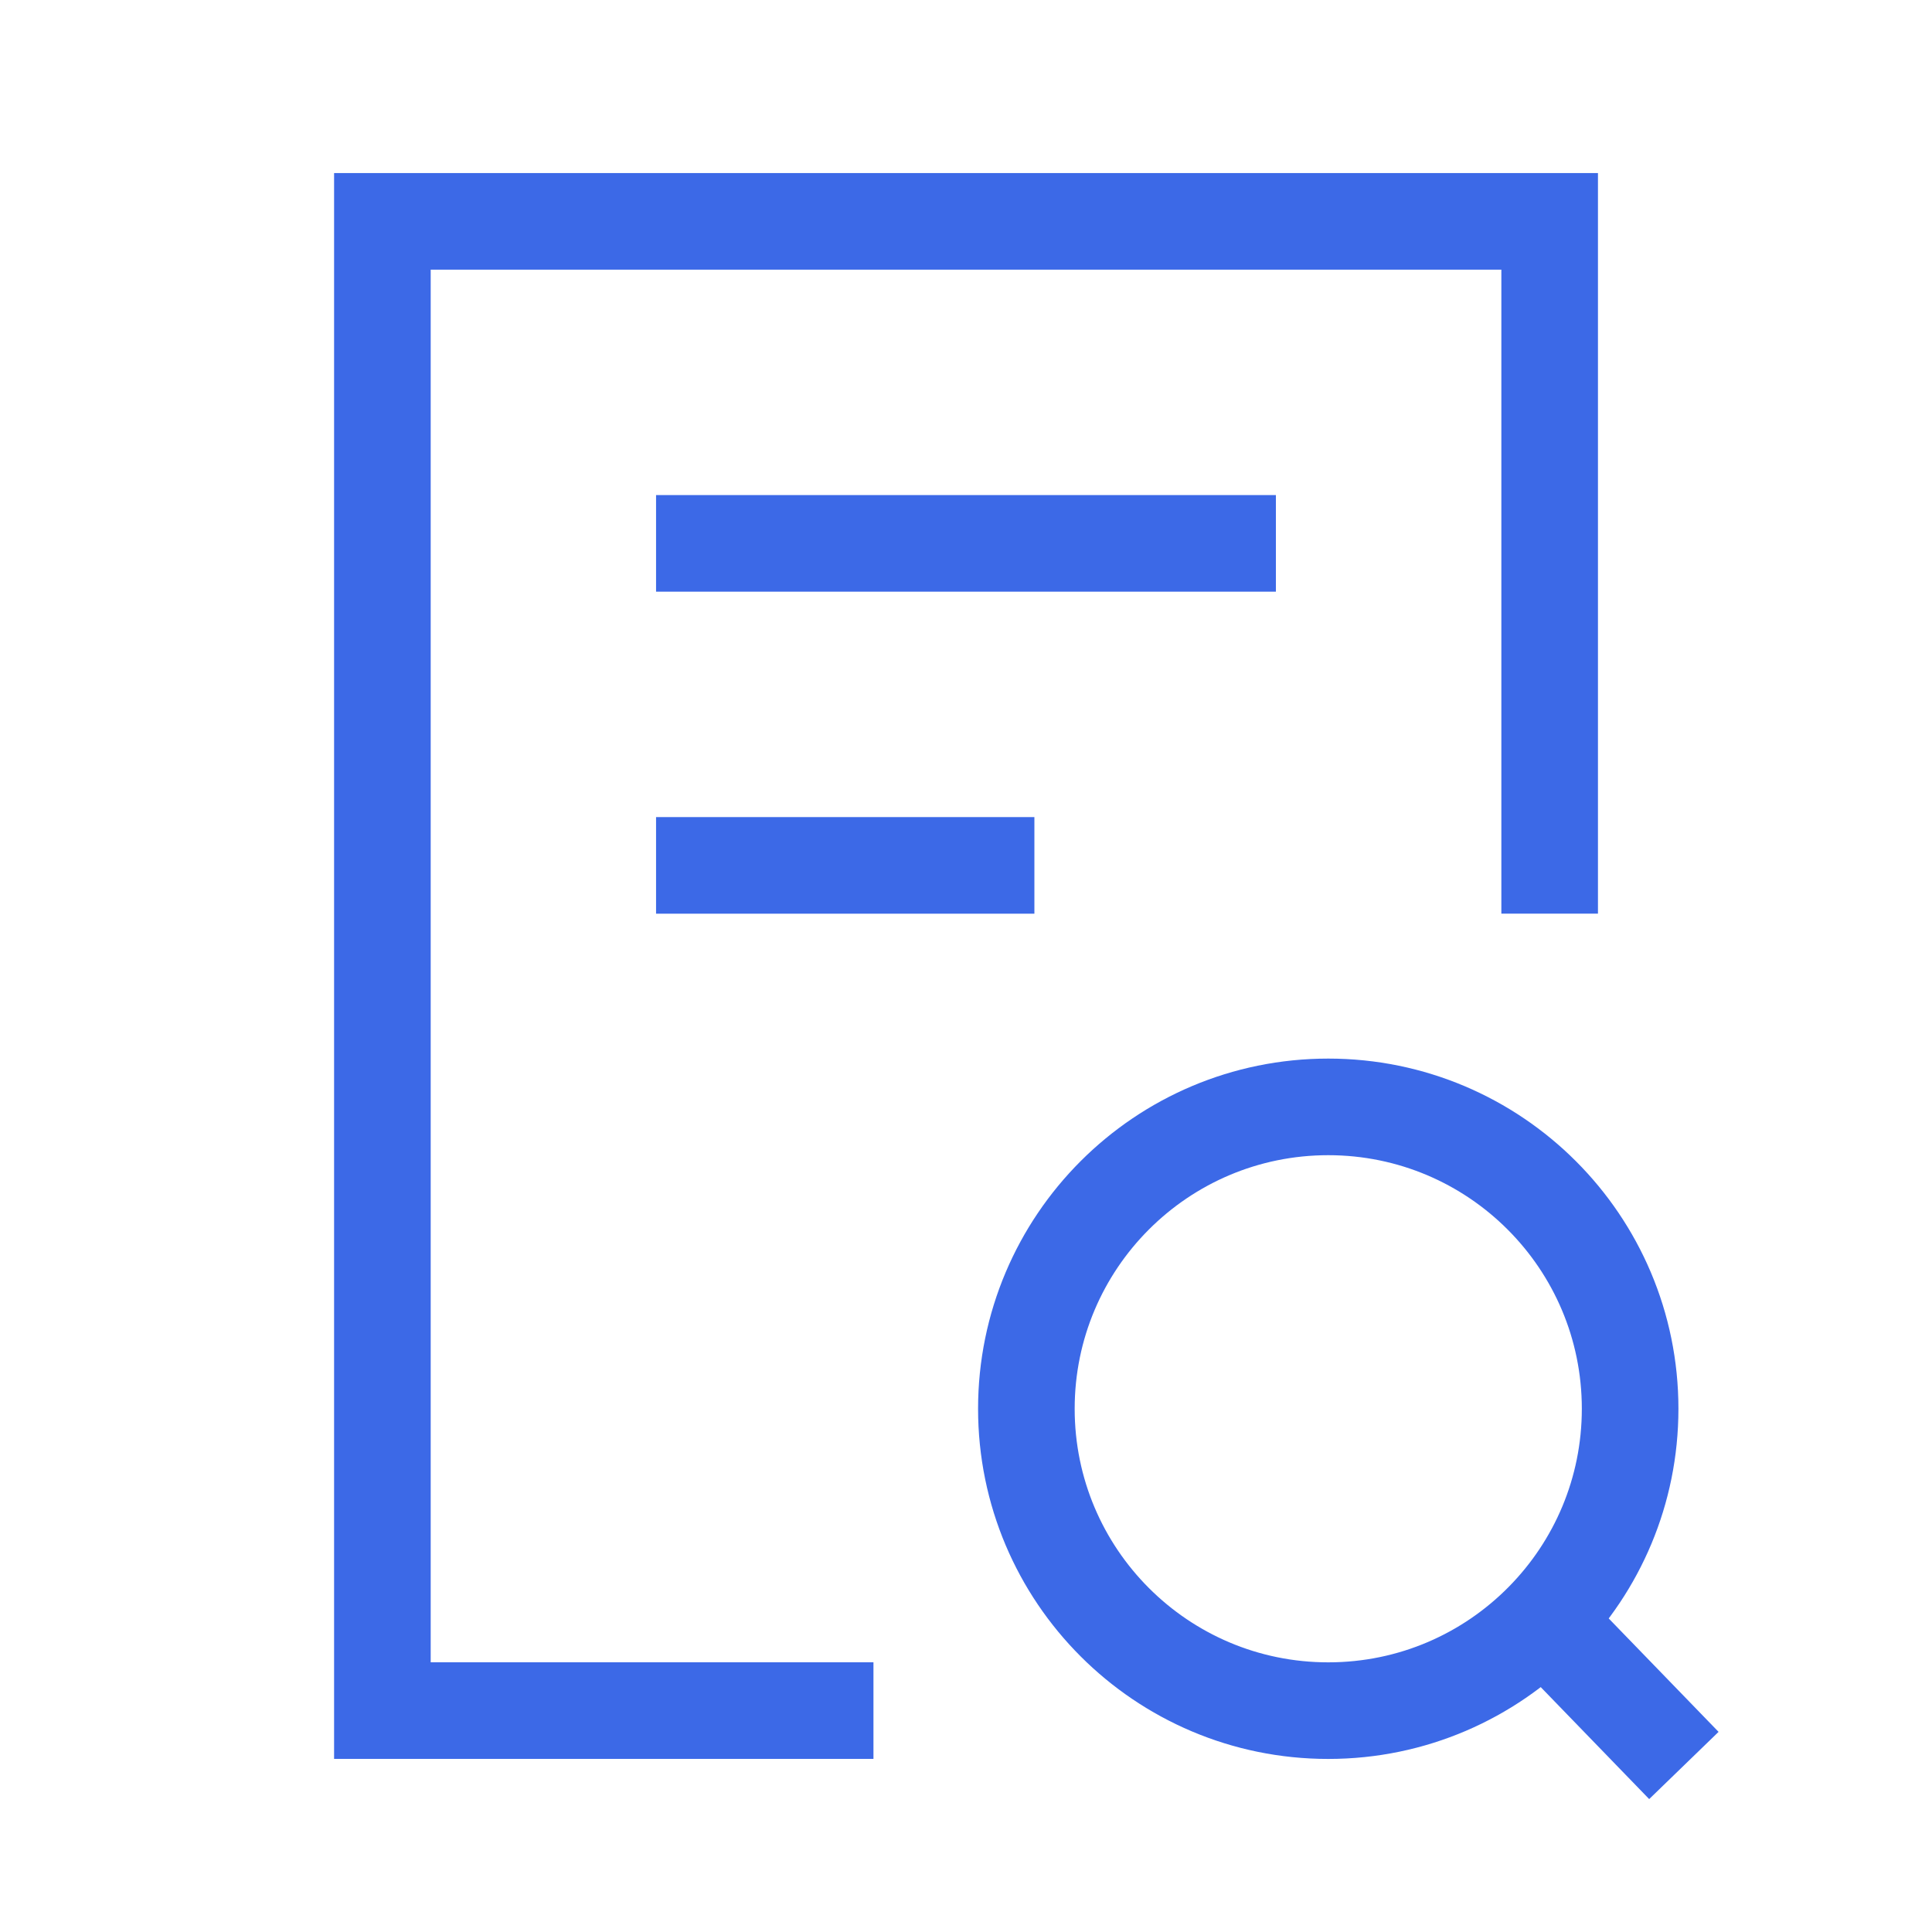<svg width="40" height="40" viewBox="0 0 40 40" fill="none" xmlns="http://www.w3.org/2000/svg">
<path d="M33.75 29.167C33.75 30.875 33.065 32.422 31.955 33.55C30.821 34.703 29.244 35.417 27.5 35.417C24.048 35.417 21.25 32.619 21.25 29.167C21.25 25.715 24.048 22.917 27.5 22.917C30.952 22.917 33.75 25.715 33.75 29.167Z" stroke="#3C69E7" stroke-width="2" stroke-linecap="square"/>
<path d="M17.084 35.416H7.917V4.583H32.084V17.916" stroke="#3C69E7" stroke-width="2" stroke-linecap="square"/>
<path d="M34.167 35.834L32.5 34.113" stroke="#3C69E7" stroke-width="2" stroke-linecap="square"/>
<path d="M14.583 11.25H25.416" stroke="#3C69E7" stroke-width="2" stroke-linecap="square"/>
<path d="M14.583 17.917H20.416" stroke="#3C69E7" stroke-width="2" stroke-linecap="square"/>
</svg>
